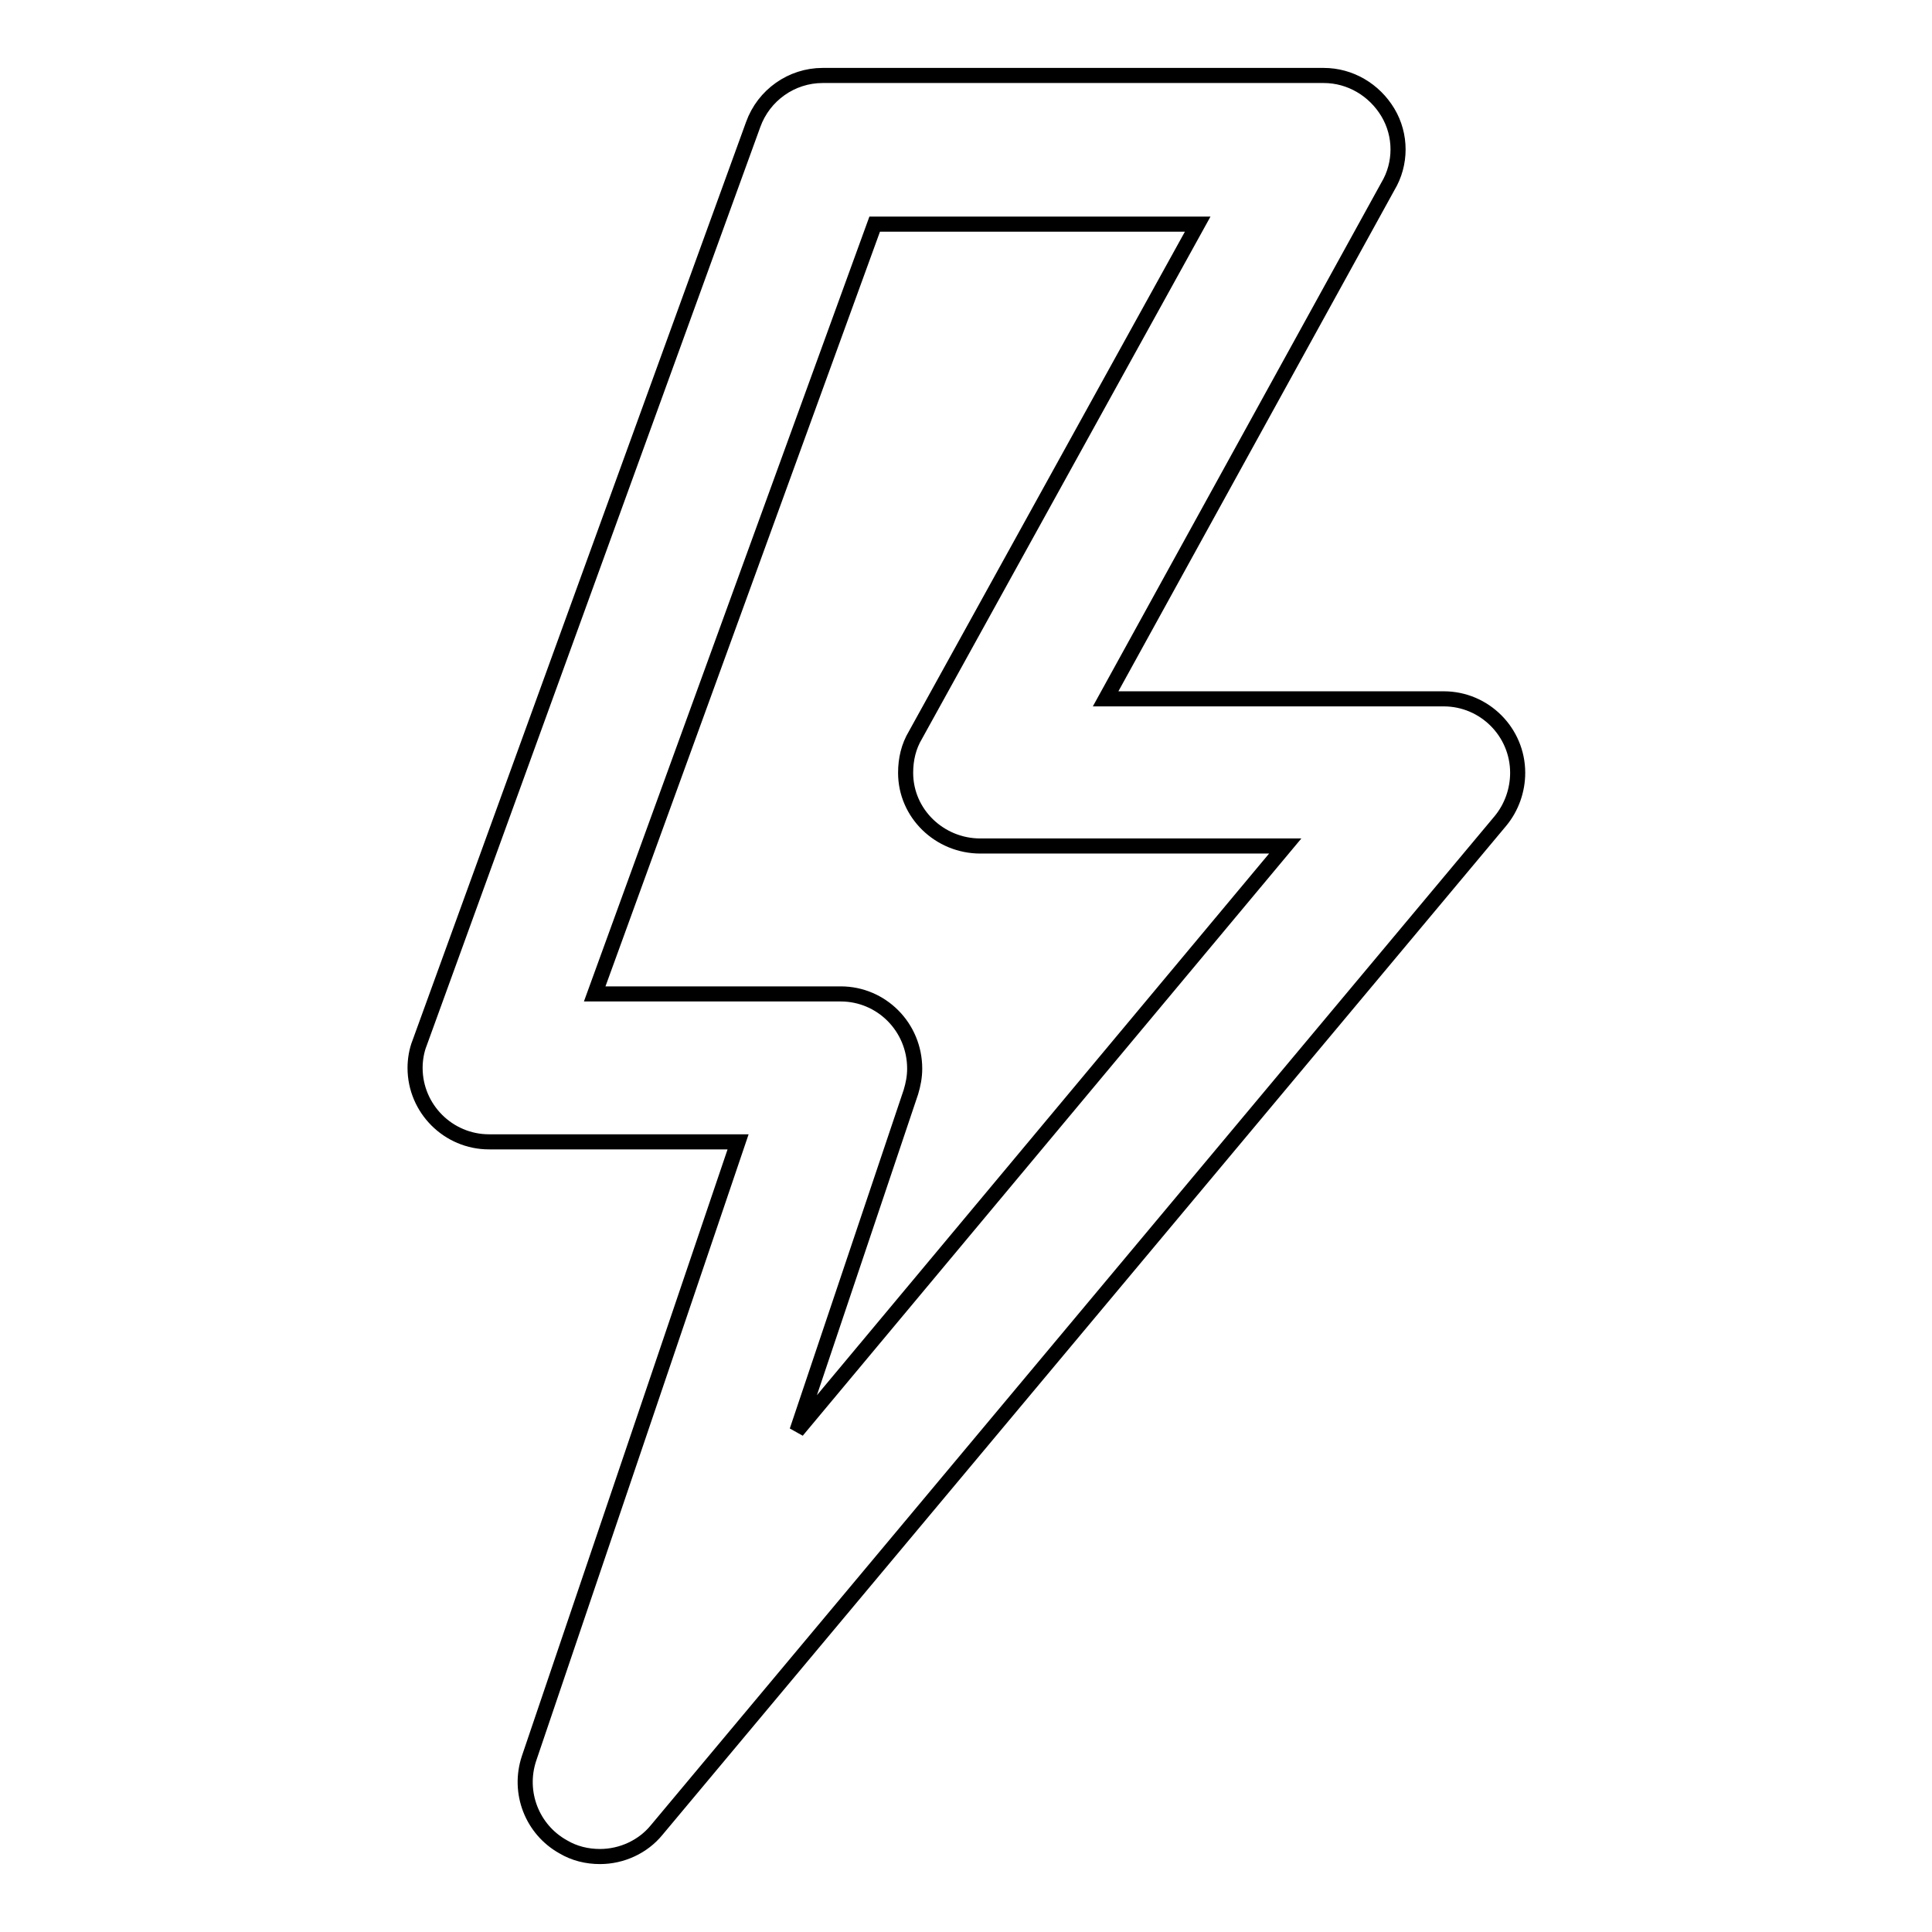 <?xml version="1.0" encoding="utf-8"?>
<!-- Svg Vector Icons : http://www.onlinewebfonts.com/icon -->
<!DOCTYPE svg PUBLIC "-//W3C//DTD SVG 1.1//EN" "http://www.w3.org/Graphics/SVG/1.1/DTD/svg11.dtd">
<svg version="1.1" xmlns="http://www.w3.org/2000/svg" xmlns:xlink="http://www.w3.org/1999/xlink" x="0px" y="0px" viewBox="0 0 256 256" enable-background="new 0 0 256 256" xml:space="preserve">
<g> <path stroke-width="2" fill-opacity="0" stroke="#000000"  d="M79.5,246c-1.7,0-3.4-0.4-4.9-1.3c-4.1-2.3-6-7.2-4.5-11.7l27.7-81.7h-33c-5.4,0-9.8-4.4-9.8-9.8 c0-1.1,0.2-2.3,0.6-3.3L99.8,16.5c1.4-3.9,5.1-6.5,9.2-6.5h66.4c3.5,0,6.7,1.9,8.5,4.9c1.8,3,1.8,6.8,0,9.8l-37.4,67.9h44.8 c5.4,0,9.8,4.4,9.8,9.8c0,2.3-0.8,4.6-2.3,6.4L87,242.5C85.2,244.7,82.4,246,79.5,246z M78.8,131.7h32.6c5.4,0,9.8,4.4,9.8,9.9 c0,1.1-0.2,2.1-0.5,3.1l-15.1,44.9l64.7-77.5h-40.4c-5.4,0-9.9-4.3-9.9-9.7c0-1.8,0.4-3.5,1.3-5l37.4-67.7h-42.8L78.8,131.7z"/></g>
</svg>